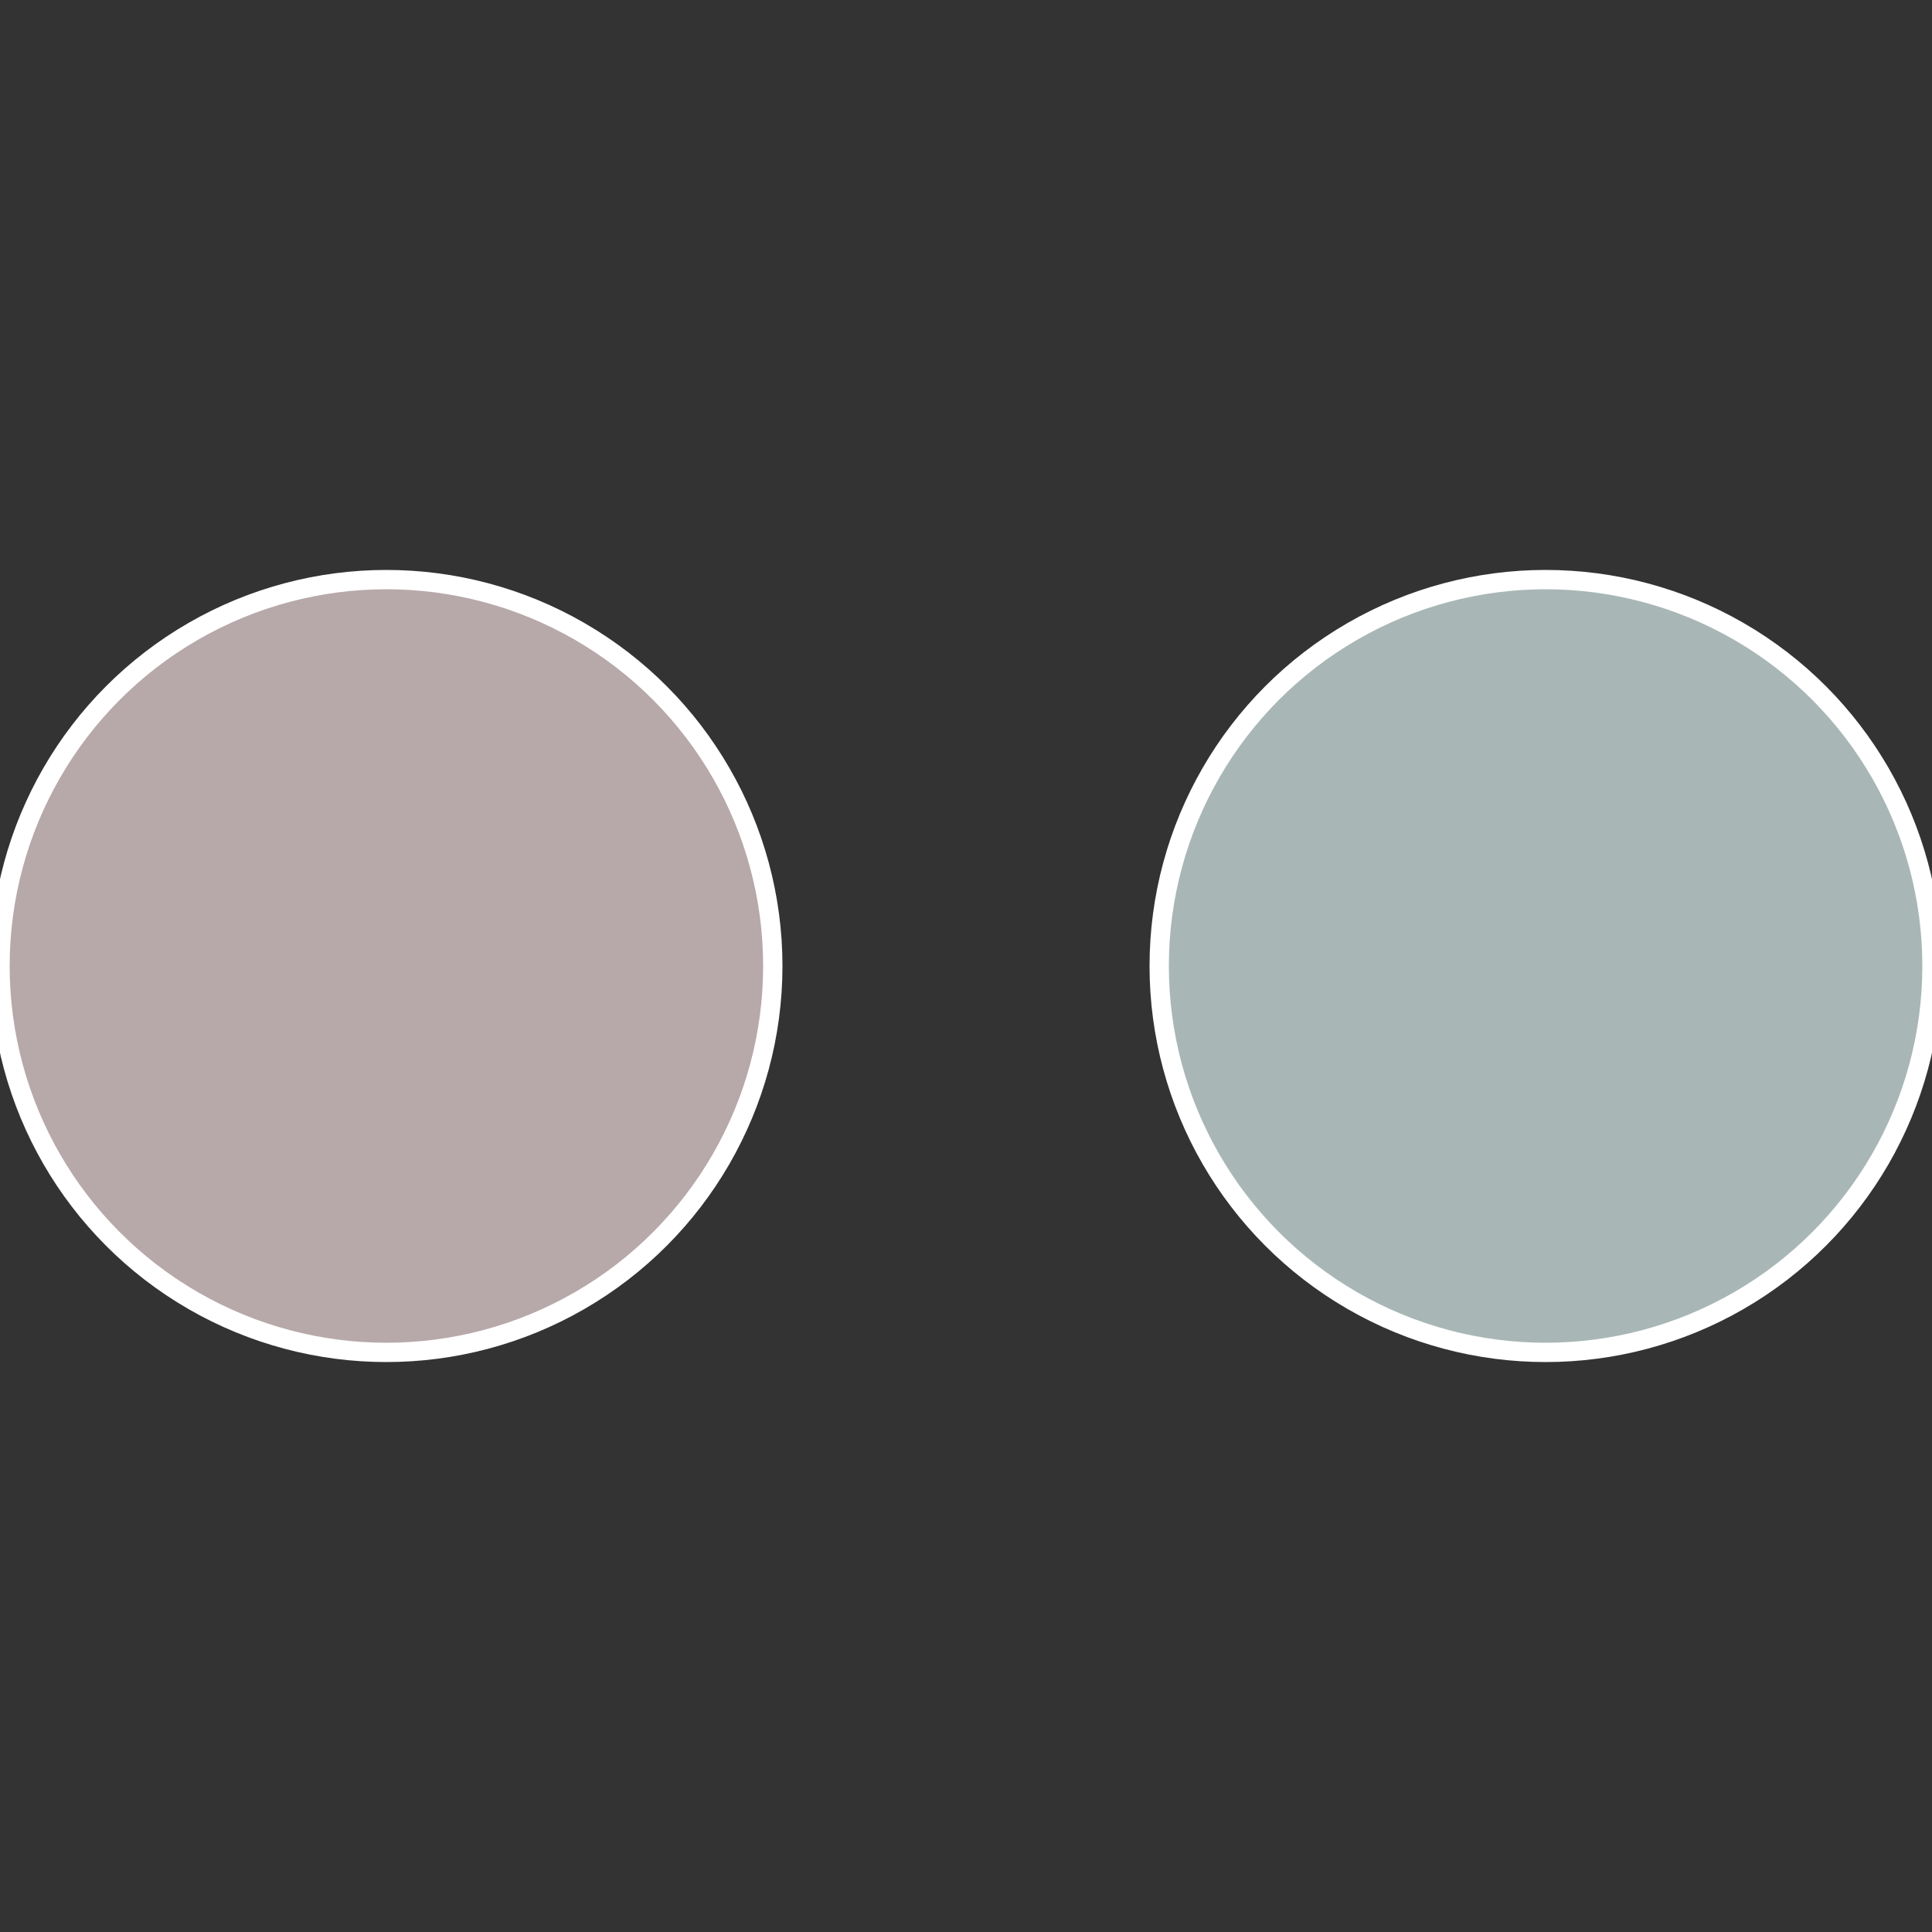 <?xml version="1.0" standalone="no"?>
<svg width="500" height="500" viewBox="-1 -1 2 2" xmlns="http://www.w3.org/2000/svg">
 
                <rect x="-1" y="-1" width="2" height="2" fill="#333333" stroke="none"/>
 
                <circle cx="0.6" cy="0" r="0.4" fill="#a8b7b5" stroke="#fff" stroke-width="1%" />
             
                <circle cx="-0.6" cy="7.3478807948841E-17" r="0.4" fill="#b7a8aa" stroke="#fff" stroke-width="1%" />
            </svg>
